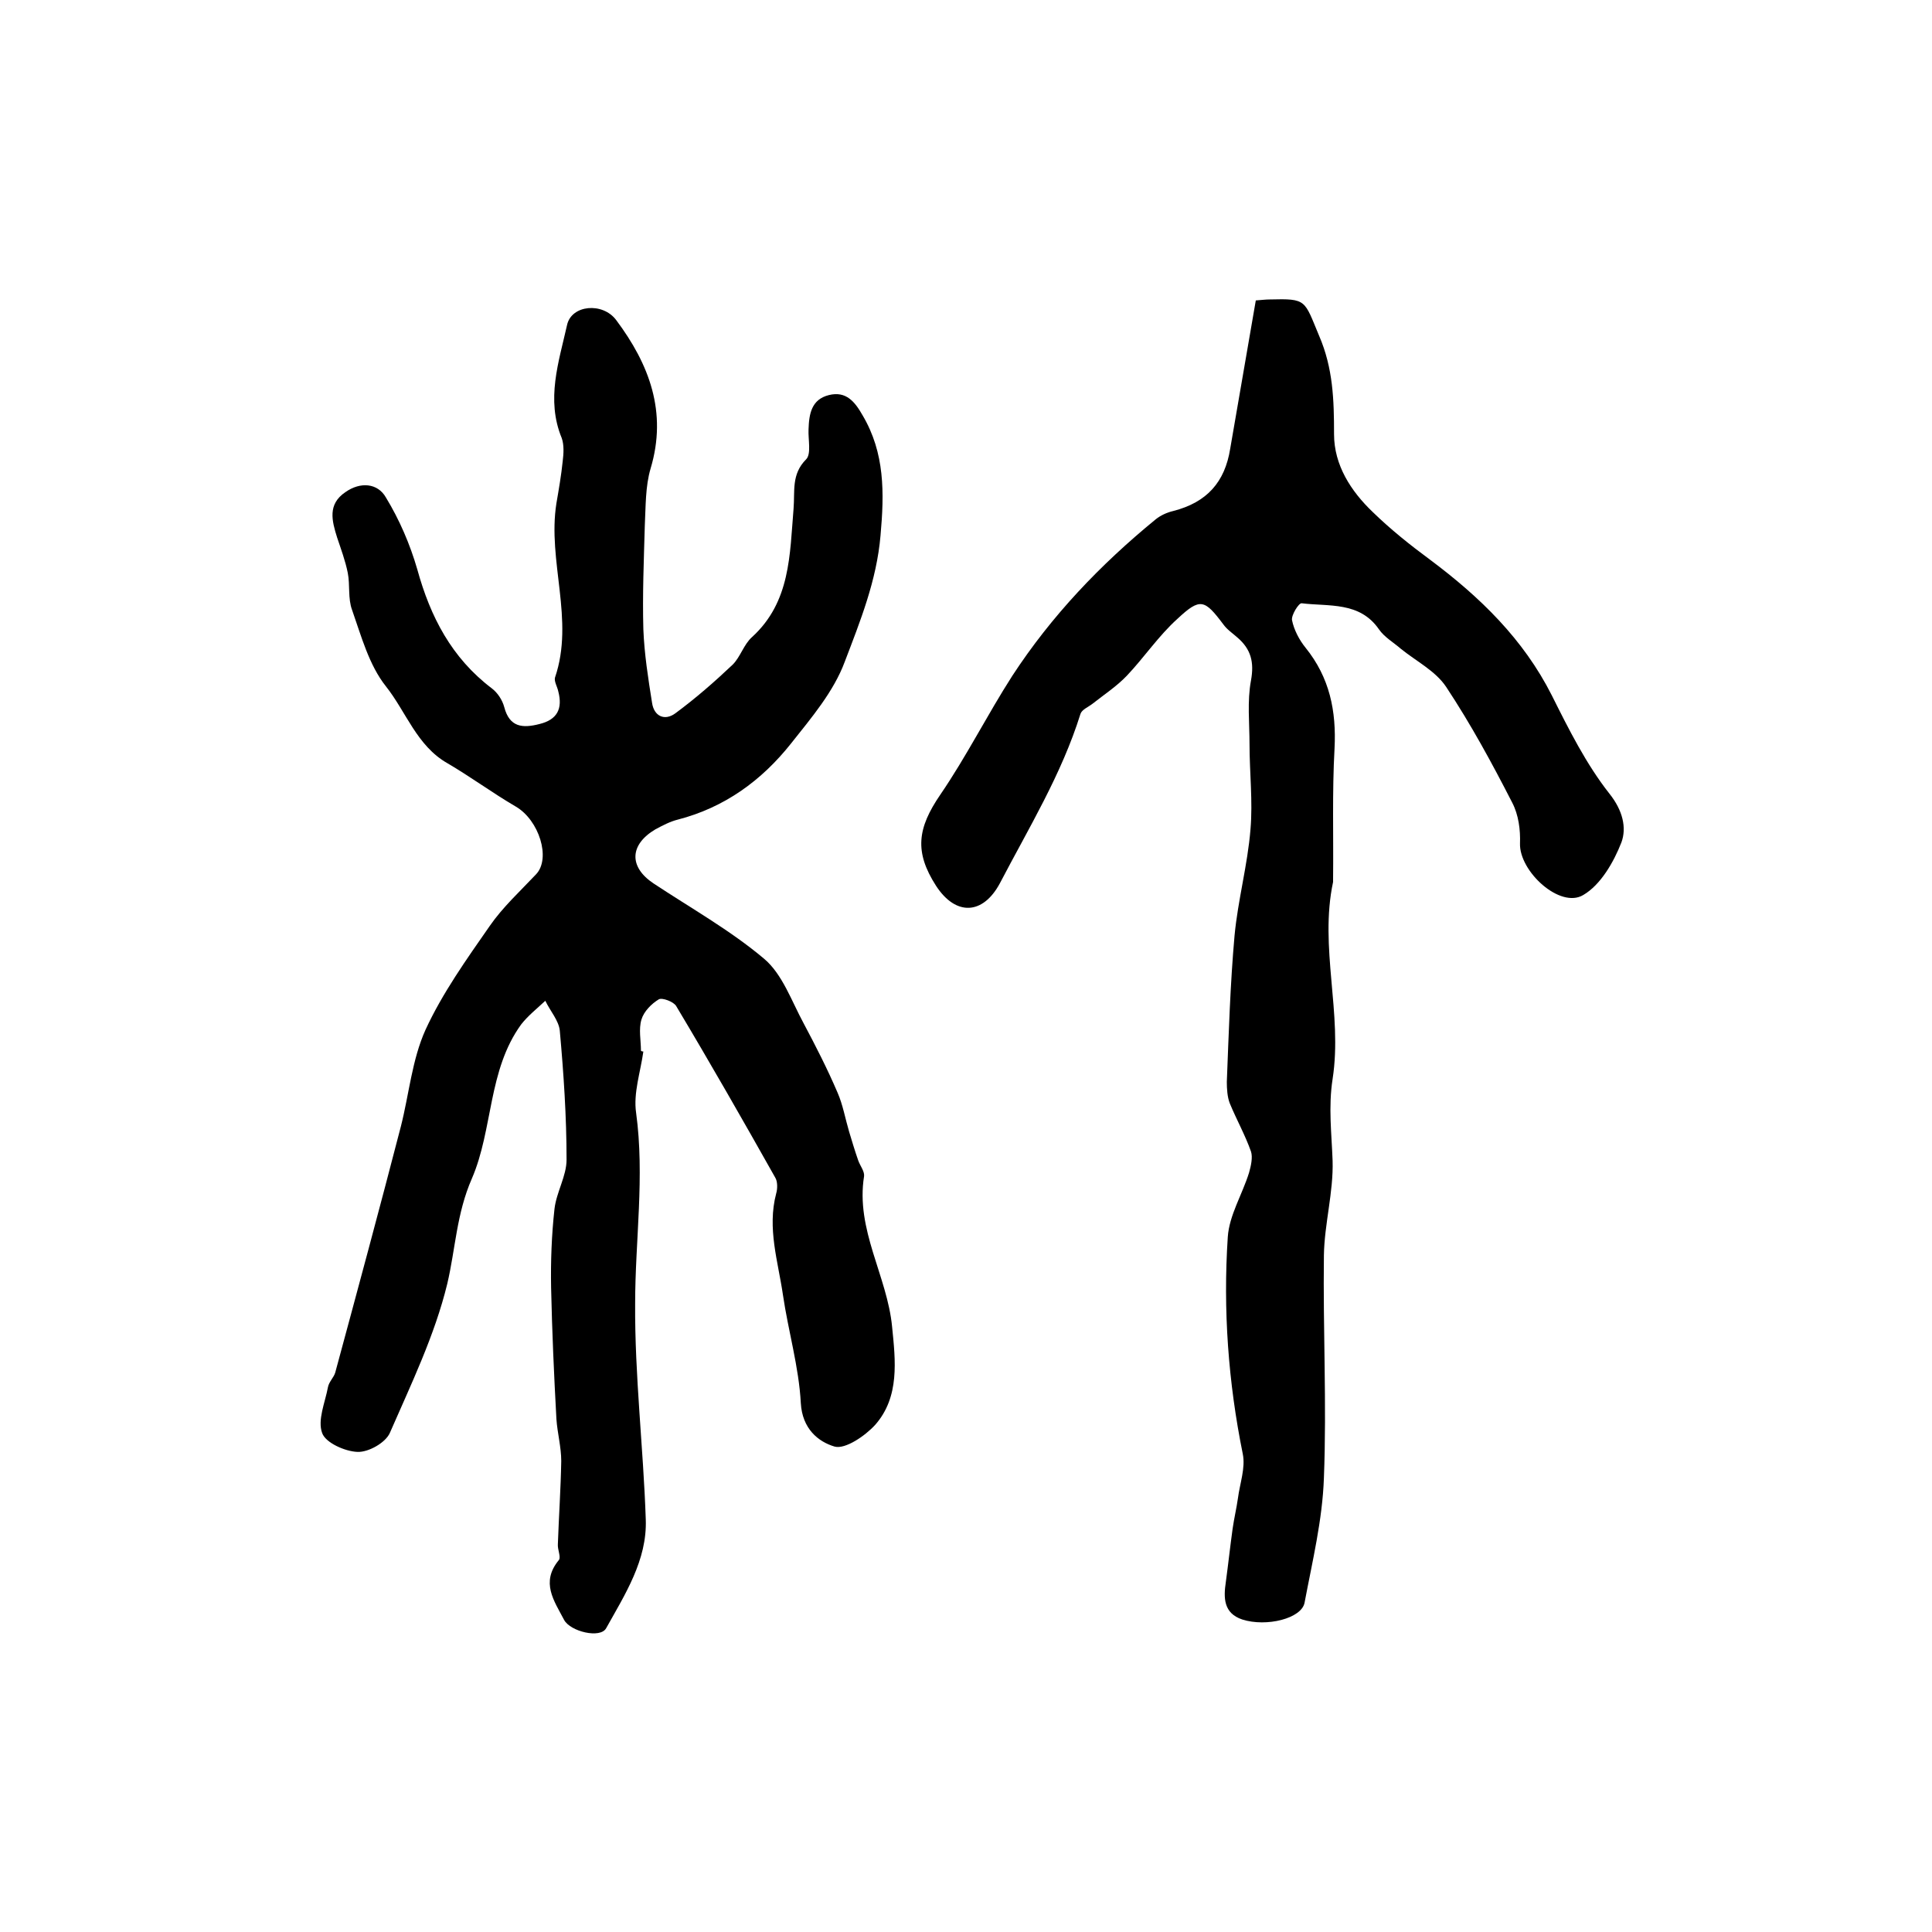 <?xml version="1.0" encoding="utf-8"?>
<!-- Generator: Adobe Illustrator 22.0.0, SVG Export Plug-In . SVG Version: 6.00 Build 0)  -->
<svg version="1.1" id="图层_1" xmlns="http://www.w3.org/2000/svg" xmlns:xlink="http://www.w3.org/1999/xlink" x="0px" y="0px"
	 viewBox="0 0 400 400" style="enable-background:new 0 0 400 400;" xml:space="preserve">
<style type="text/css">
	.st0{fill:#FFFFFF;}
</style>
<g>
	
	<path d="M133.2,217.7c-0.6,4.3-2.1,8.6-1.5,12.7c1.8,13.2-0.2,26.4-0.2,39.5c-0.1,14.9,1.7,29.8,2.2,44.7
		c0.3,8.4-4.3,15.5-8.2,22.5c-1.2,2.2-7.4,0.7-8.7-1.7c-2.1-4-4.9-7.8-1.1-12.4c0.5-0.6-0.3-2.2-0.2-3.3c0.2-5.7,0.6-11.5,0.7-17.2
		c0-2.9-0.8-5.8-1-8.7c-0.5-9.1-0.9-18.1-1.1-27.2c-0.1-5.4,0.1-10.9,0.7-16.3c0.4-3.5,2.5-6.8,2.5-10.2c0-8.9-0.6-17.8-1.4-26.7
		c-0.2-2.1-2-4.1-3-6.2c-1.7,1.6-3.6,3.1-5,4.9c-6.9,9.5-5.8,21.7-10.2,31.9c-3.2,7.3-3.4,14.6-5.1,21.8
		c-2.6,10.7-7.5,20.8-11.9,30.9c-0.9,2-4.4,4-6.7,3.9c-2.6-0.1-6.6-1.9-7.3-3.9c-1-2.7,0.6-6.3,1.2-9.5c0.2-1.1,1.2-2,1.5-3
		c4.6-17,9.2-34,13.6-51c1.7-6.7,2.3-13.8,5.1-20c3.5-7.6,8.5-14.6,13.3-21.5c2.7-3.9,6.3-7.2,9.6-10.7c3.1-3.3,0.6-11.2-4.2-14
		c-4.8-2.8-9.4-6.2-14.2-9c-6.3-3.6-8.5-10.6-12.7-15.9c-3.5-4.4-5.1-10.4-7-15.8c-0.9-2.4-0.4-5.2-0.9-7.7
		c-0.5-2.5-1.4-4.9-2.2-7.3c-1.1-3.5-2-6.9,1.7-9.4c3.1-2.2,6.7-1.9,8.4,1.1c2.8,4.6,5,9.7,6.5,14.9c2.7,9.8,7.1,18.3,15.4,24.6
		c1.2,0.9,2.2,2.4,2.6,3.9c1.1,4.2,3.8,4.4,7.3,3.5c3.7-0.9,4.8-3.2,3.9-6.7c-0.2-1-0.9-2.1-0.7-2.9c4.1-12-1.6-24.1,0.3-36.1
		c0.5-2.9,1-5.8,1.3-8.7c0.2-1.6,0.3-3.4-0.2-4.8c-3.3-8-0.6-15.8,1.1-23.4c0.9-4.2,7.4-4.8,10.2-1c6.8,9.1,10.6,19,7.1,30.7
		c-1.1,3.7-1,7.9-1.2,11.8c-0.2,7.2-0.5,14.3-0.3,21.5c0.2,5.1,1,10.2,1.8,15.2c0.4,2.8,2.6,3.8,4.8,2.2c4.2-3.1,8.1-6.5,11.9-10.1
		c1.6-1.6,2.3-4.2,4-5.7c8-7.3,7.8-17.1,8.6-26.6c0.3-3.6-0.5-7.1,2.6-10.2c1.1-1.1,0.4-4.1,0.5-6.2c0.1-3.2,0.6-6.2,4.2-7.1
		c3.6-0.9,5.4,1.4,7,4.2c4.6,7.8,4.5,16,3.7,24.9c-0.8,9.3-4.2,17.7-7.4,26.1c-2.3,6.2-6.9,11.6-11.1,16.9
		c-6.1,7.7-13.8,13.3-23.5,15.8c-1.6,0.4-3.1,1.2-4.6,2c-5.4,3.2-5.5,7.8-0.4,11.2c7.7,5.1,15.9,9.7,22.9,15.6
		c3.8,3.2,5.7,8.8,8.2,13.4c2.5,4.7,4.9,9.4,7,14.3c1.1,2.5,1.6,5.4,2.4,8.1c0.6,2,1.2,4,1.9,6c0.4,1.1,1.3,2.2,1.2,3.2
		c-1.8,11.1,4.8,20.7,5.8,31.2c0.7,7,1.6,14.5-3.5,20.3c-2.1,2.3-6.2,5.1-8.4,4.5c-3.4-1-6.7-3.7-7-9c-0.4-7.5-2.6-14.9-3.7-22.4
		c-1-6.9-3.3-13.8-1.4-21c0.3-1,0.3-2.5-0.2-3.3c-6.7-11.9-13.5-23.8-20.5-35.5c-0.5-0.9-2.9-1.8-3.6-1.4c-1.5,0.9-3.1,2.5-3.6,4.2
		c-0.6,2-0.1,4.3-0.1,6.4C132.7,217.6,132.9,217.7,133.2,217.7z"/>
	<path d="M260,62.2c1.3-0.1,2.1-0.2,2.9-0.2c7.7-0.2,7.1,0.1,10.2,7.5c2.9,6.7,3.1,13.3,3.1,20.4c0,6.4,3.5,11.8,8,16.1
		c3.7,3.6,7.7,6.8,11.9,9.9c10.3,7.7,19.3,16.4,25.2,28.1c3.5,7,7.1,14.2,11.9,20.3c2.8,3.5,3.6,7.1,2.5,10.1
		c-1.6,4.1-4.3,8.8-7.9,10.9c-4.8,2.9-13.3-4.9-13.1-10.7c0.1-2.8-0.3-5.9-1.6-8.4c-4.2-8.2-8.6-16.3-13.7-24
		c-2.2-3.3-6.2-5.3-9.4-7.9c-1.5-1.3-3.4-2.4-4.5-4c-4-5.8-10.4-4.7-16-5.4c-0.6-0.1-2.2,2.5-2,3.5c0.4,2,1.5,4.1,2.8,5.7
		c5,6.2,6.4,13.1,6,20.9c-0.5,9-0.2,18.1-0.3,27.1c0,0.2,0,0.3,0,0.5c-2.9,13.6,2,27.2-0.1,40.8c-0.9,5.8-0.2,11.3,0,16.9
		c0.2,6.5-1.7,13.1-1.8,19.6c-0.2,15.4,0.6,30.7,0,46.1c-0.3,8.7-2.4,17.3-4,25.8c-0.6,3.3-7.9,5.1-12.9,3.5
		c-3.9-1.3-3.9-4.5-3.4-7.8c0.5-3.7,0.9-7.4,1.4-11c0.3-2.1,0.8-4.2,1.1-6.3c0.4-3.1,1.6-6.3,1-9.2c-3-14.8-4.1-29.8-3.1-44.9
		c0.3-4.5,3-8.8,4.4-13.3c0.4-1.4,0.8-3.2,0.4-4.4c-1.2-3.4-3-6.6-4.4-10c-0.5-1.3-0.6-3-0.6-4.4c0.4-10.1,0.7-20.2,1.6-30.3
		c0.7-7.4,2.7-14.6,3.3-22c0.5-5.8-0.2-11.8-0.2-17.6c0-4.4-0.5-8.9,0.3-13.2c0.7-3.8,0-6.5-2.8-8.9c-1-0.9-2.1-1.6-2.9-2.7
		c-3.9-5.2-4.8-5.6-9.5-1.2c-3.9,3.5-6.9,8-10.5,11.8c-2.1,2.2-4.7,3.9-7.1,5.8c-0.9,0.7-2.2,1.2-2.5,2.1
		c-3.9,12.5-10.7,23.6-16.7,35.1c-3.5,6.5-9.1,6.8-13.2,0.5c-4.5-7-3.9-11.9,0.9-18.9c5.4-7.9,9.7-16.5,14.9-24.6
		c8.1-12.4,18.2-23,29.7-32.4c1-0.8,2.3-1.4,3.6-1.7c7-1.8,10.7-6,11.8-12.9C256.4,82.9,258.2,72.8,260,62.2z"/>
</g>
</svg>
